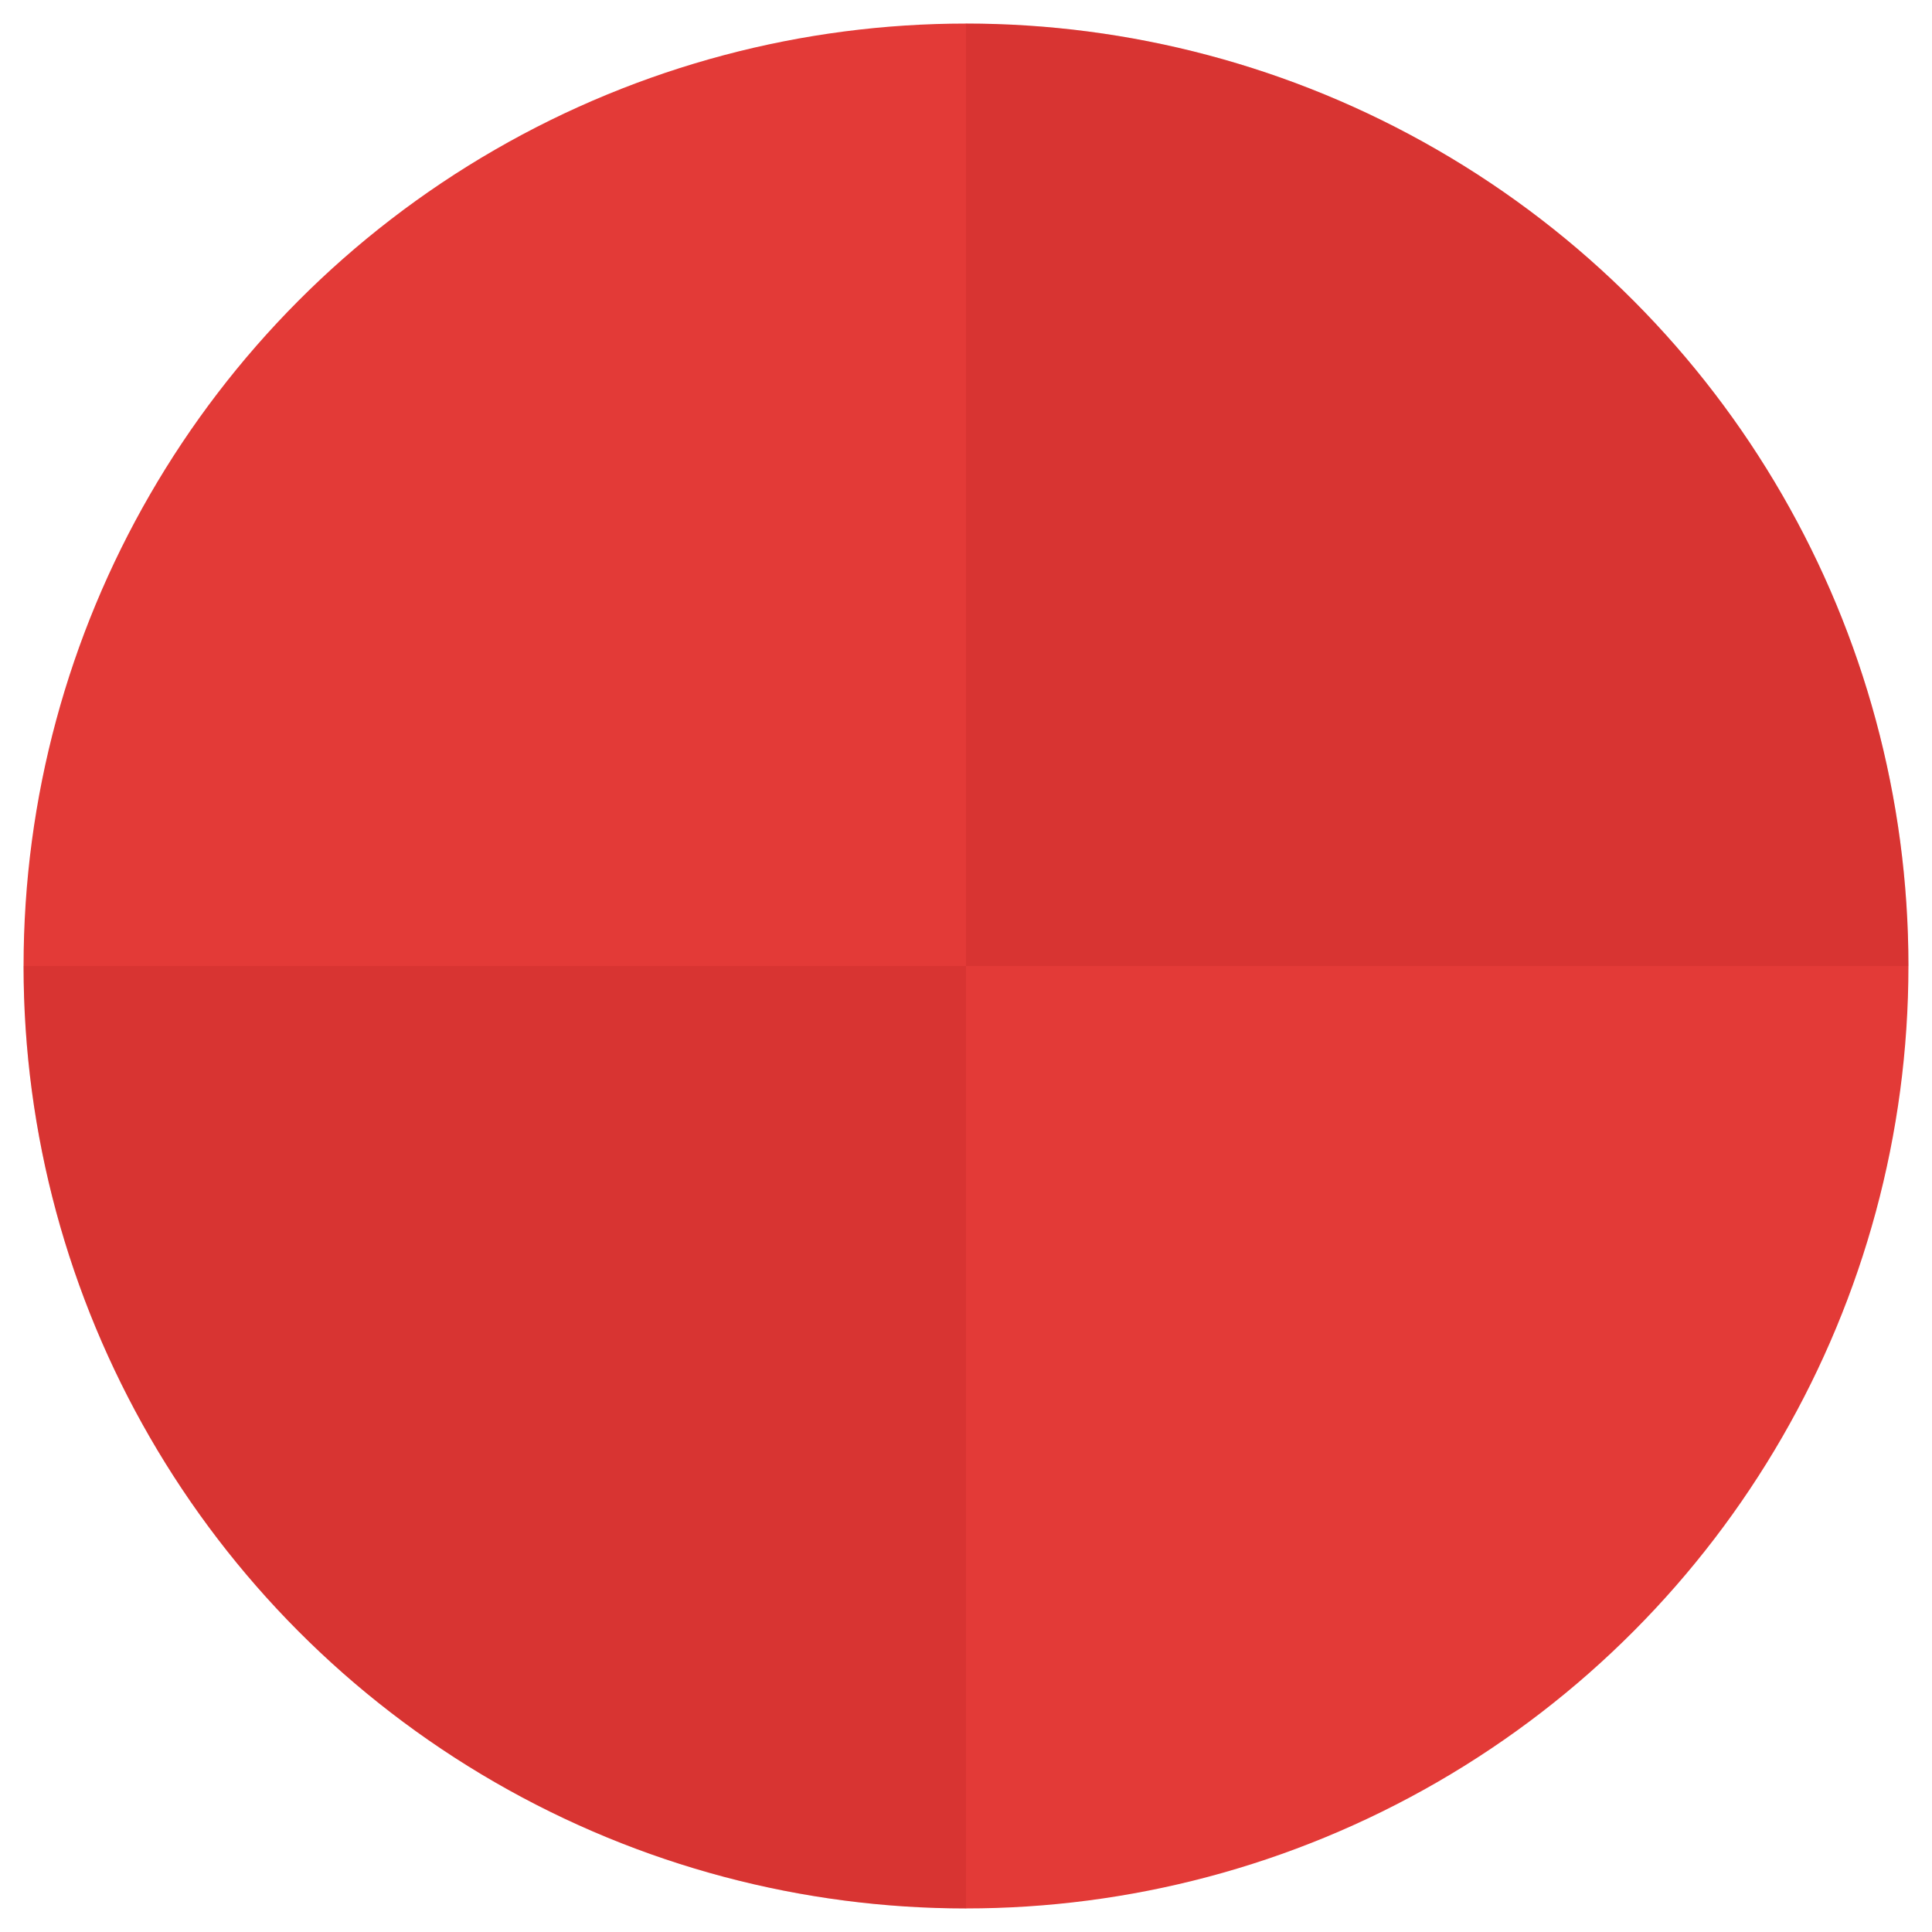 <?xml version="1.0" encoding="UTF-8"?> <svg xmlns="http://www.w3.org/2000/svg" width="41" height="41" viewBox="0 0 41 41" fill="none"><circle cx="20.5" cy="20.5" r="20" fill="#E33A37"></circle><path d="M40.5 20.5C40.5 17.874 39.983 15.273 38.978 12.846C37.972 10.42 36.499 8.215 34.642 6.358C32.785 4.501 30.58 3.027 28.154 2.022C25.727 1.017 23.126 0.5 20.5 0.5V20.5H40.5Z" fill="#A81F1C" fill-opacity="0.19"></path><path d="M0.5 20.5C0.5 23.126 1.017 25.727 2.022 28.154C3.027 30.58 4.501 32.785 6.358 34.642C8.215 36.499 10.42 37.972 12.846 38.978C15.273 39.983 17.874 40.5 20.5 40.5V20.5H0.5Z" fill="#A81F1C" fill-opacity="0.19"></path></svg> 